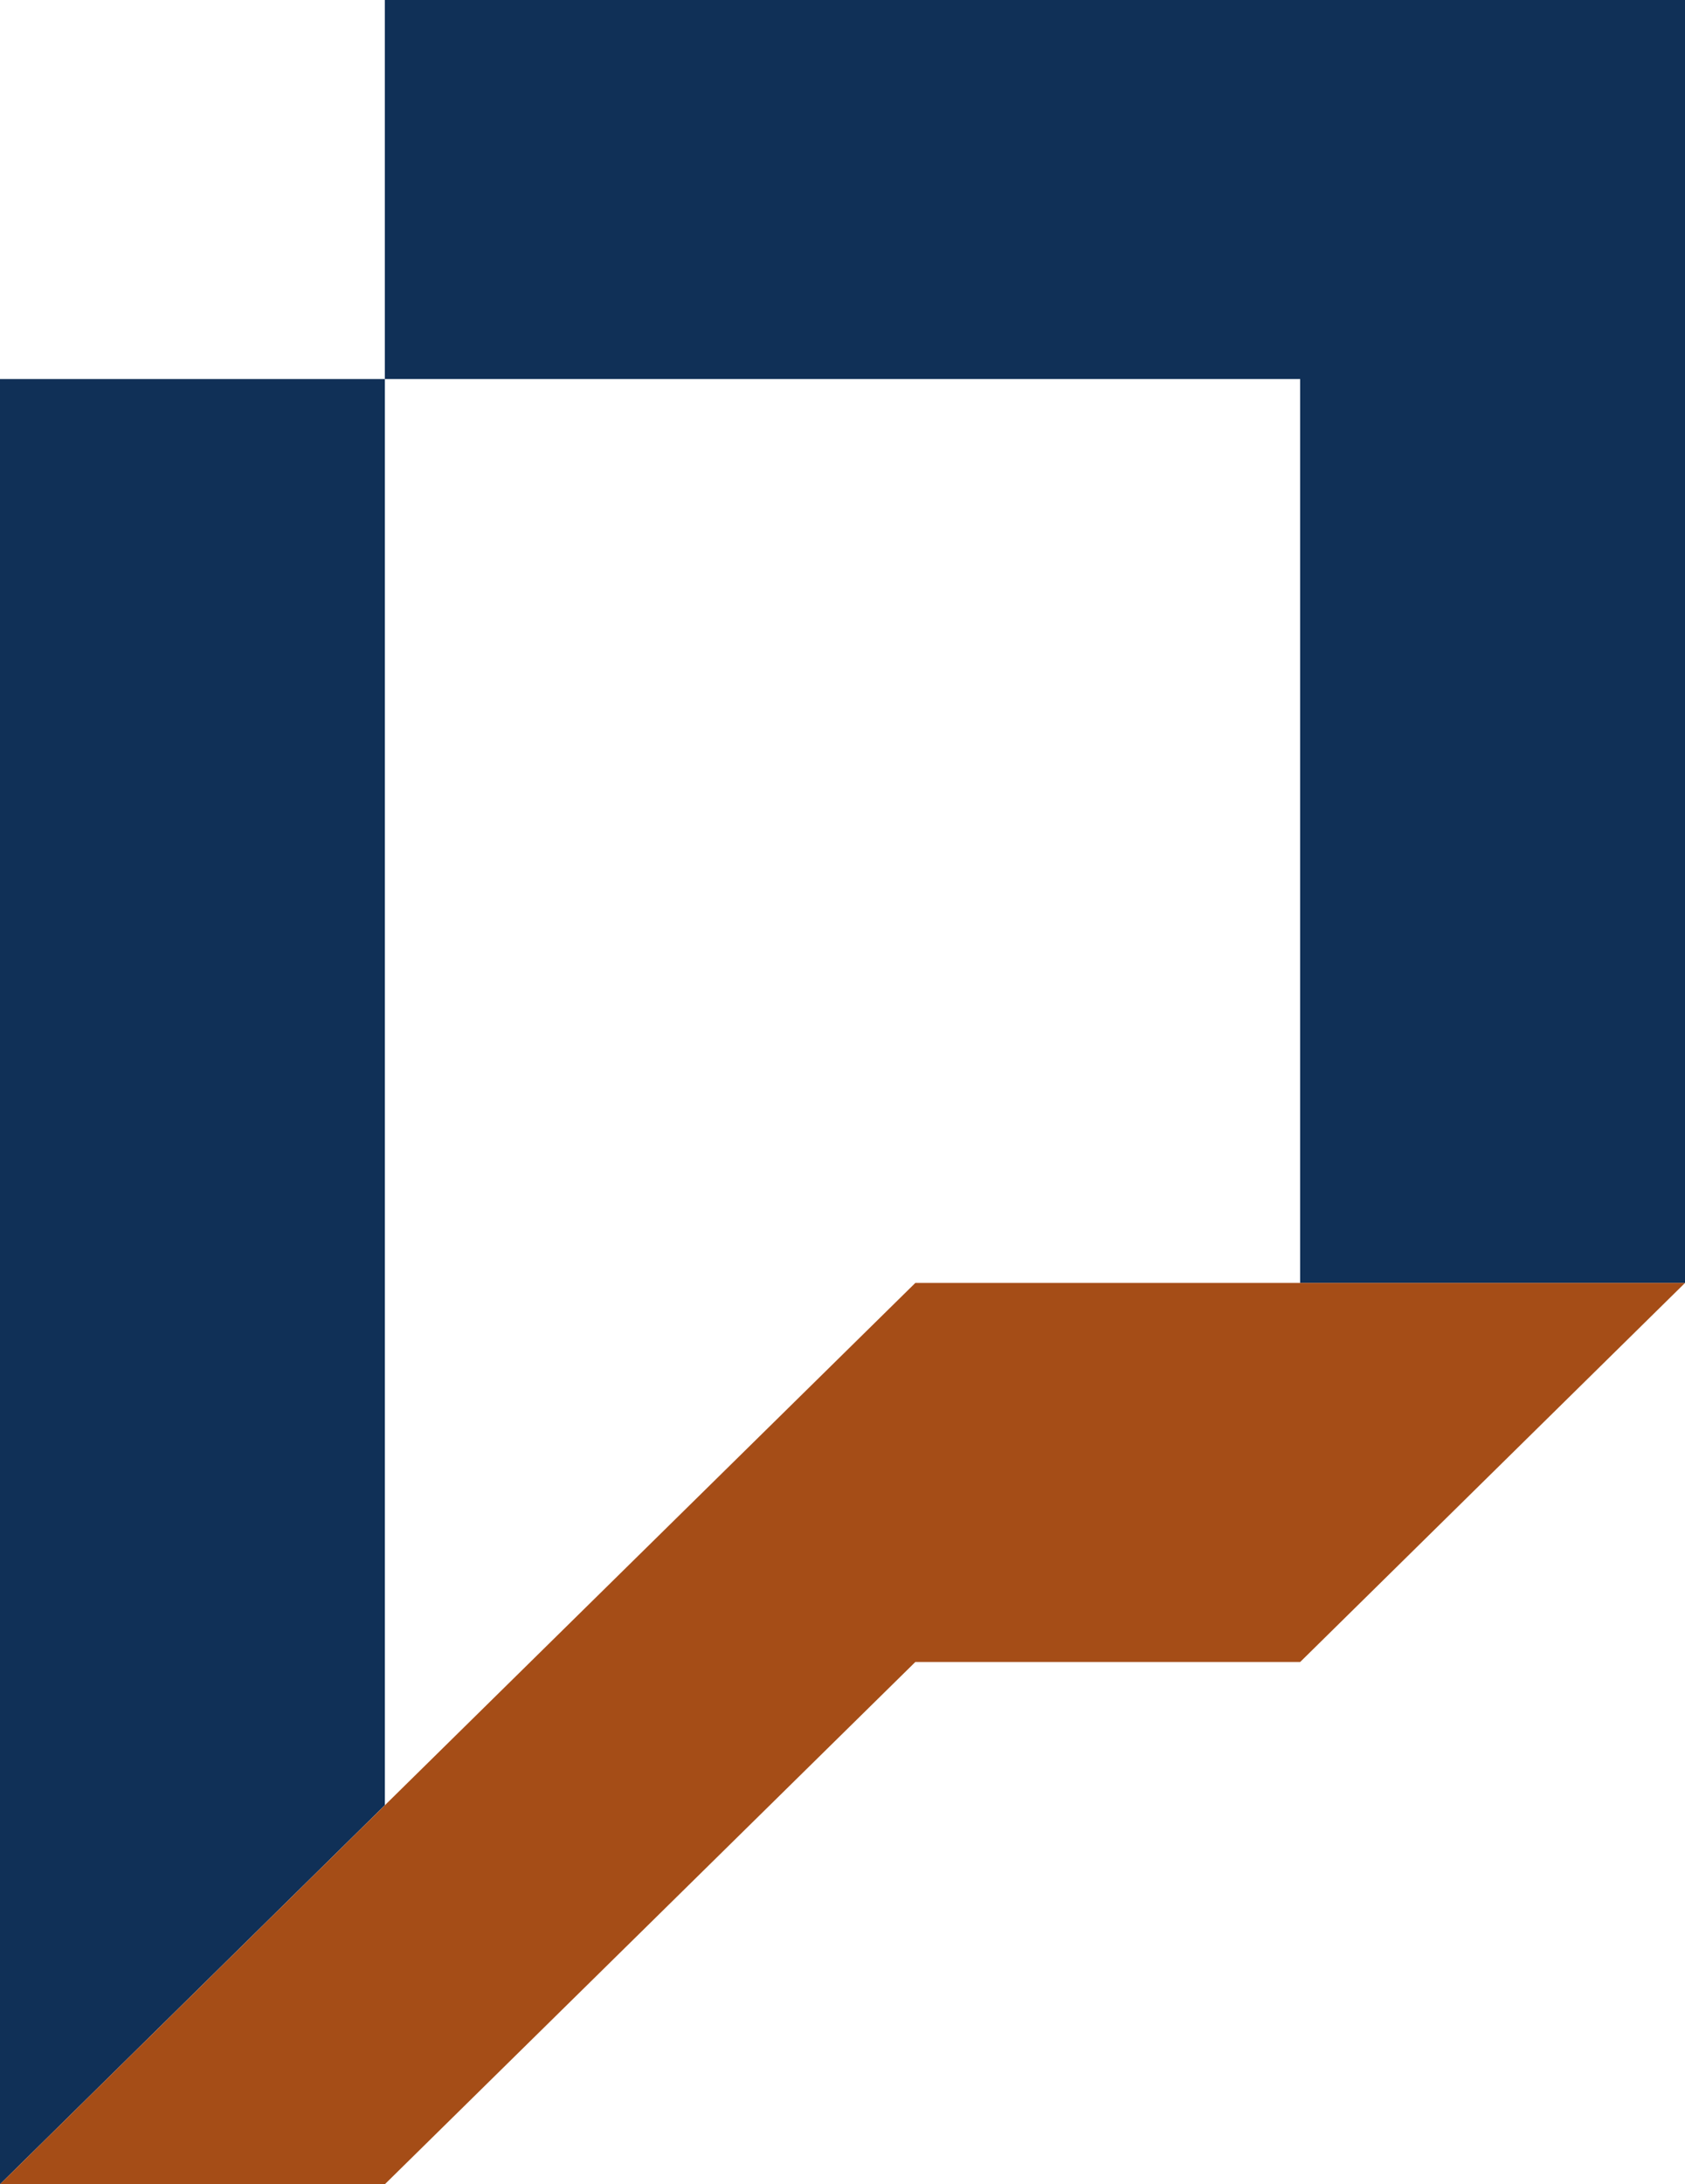 <svg xmlns="http://www.w3.org/2000/svg" viewBox="0 0 109.81 142.33"><defs><style>.cls-1{fill:#103057;}.cls-2{fill:#a54d17;}</style></defs><title>Risorsa 1</title><g id="Livello_2" data-name="Livello 2"><g id="Livello_1-2" data-name="Livello 1"><polygon class="cls-1" points="25.08 117.63 0 142.33 0 24.7 25.08 24.7 25.08 117.63"/><polygon class="cls-1" points="109.81 0 25.08 0 25.08 24.7 84.73 24.7 84.73 83.6 109.81 83.6 109.81 24.7 109.81 0"/><polygon class="cls-2" points="84.73 83.6 59.65 83.6 34.56 108.3 0 142.33 25.08 142.33 59.65 108.3 84.73 108.3 109.81 83.6 84.73 83.6"/></g></g></svg>